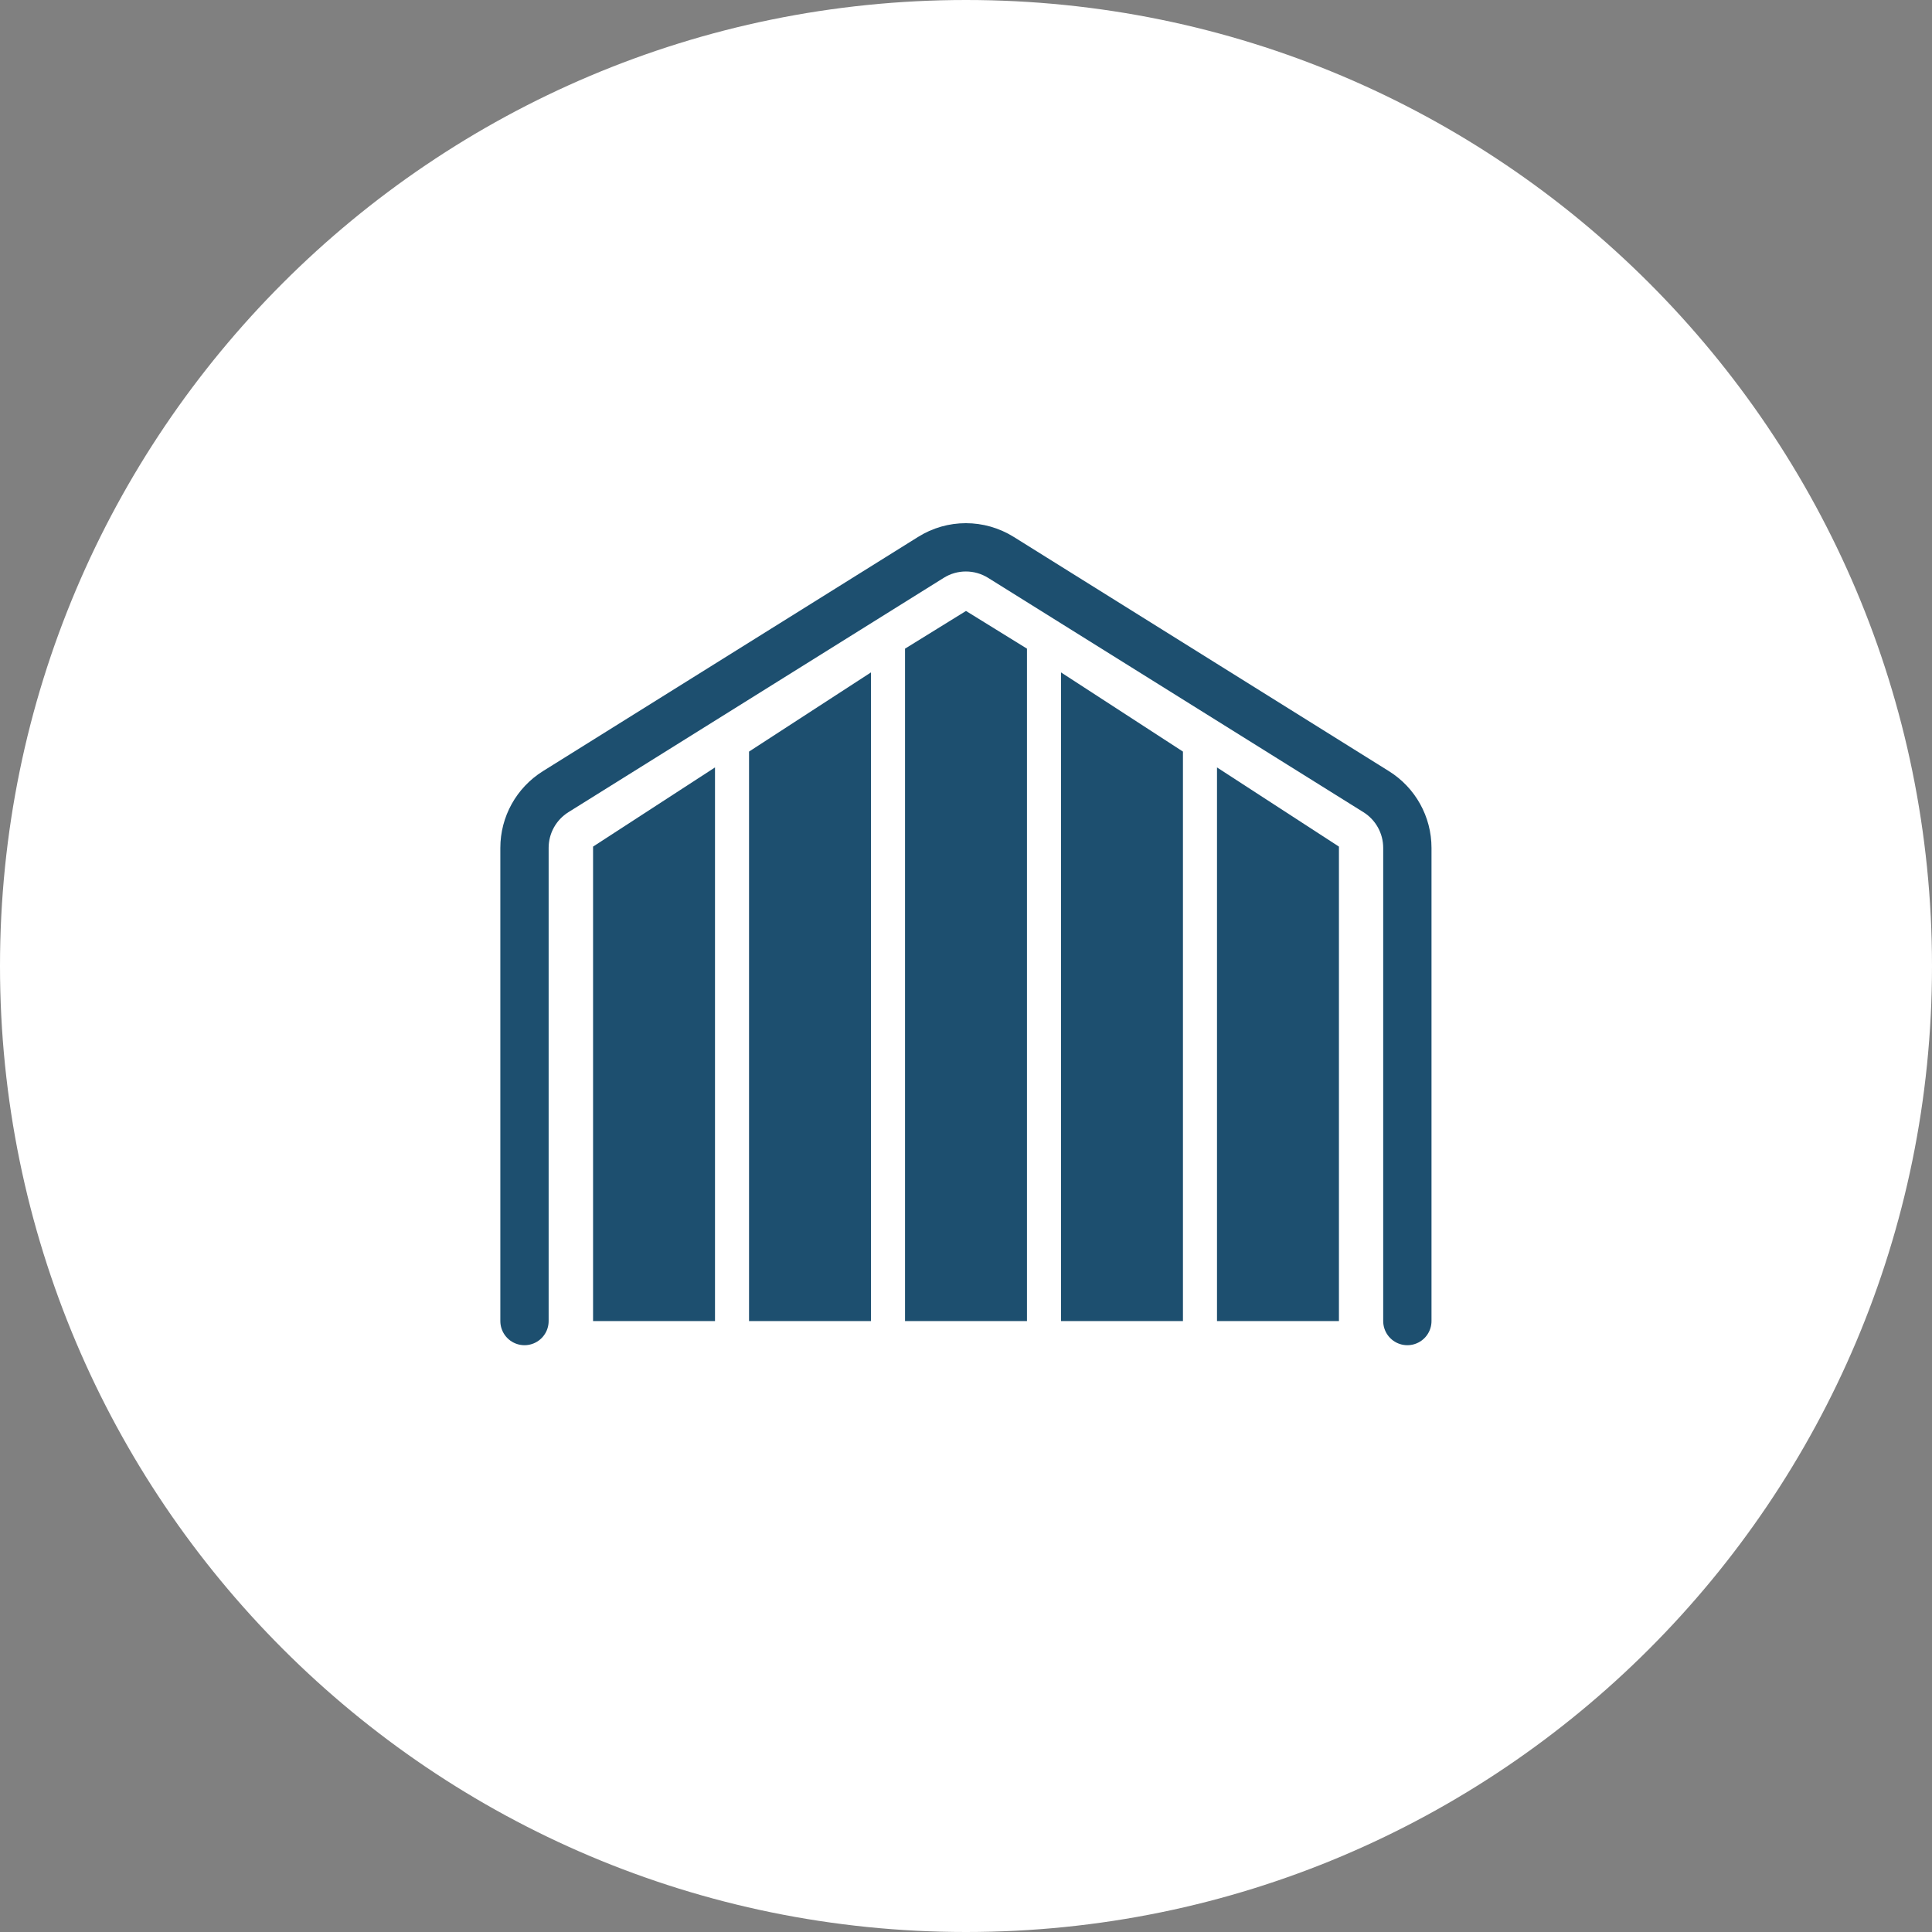 <svg width="120" height="120" viewBox="0 0 120 120" fill="none" xmlns="http://www.w3.org/2000/svg">
<rect x="0" y="0" width="120" height="120" fill="#808080" stroke="none"/>
<g clip-path="url(#clip0_278_5773)">
<path d="M60 120C93.137 120 120 93.137 120 60C120 26.863 93.137 0 60 0C26.863 0 0 26.863 0 60C0 93.137 26.863 120 60 120Z" fill="white"/>
<path d="M32.577 82.053V52.663C32.577 51.246 33.305 49.928 34.515 49.171L57.816 34.623C59.144 33.787 60.836 33.787 62.174 34.623L85.475 49.171C86.675 49.918 87.413 51.236 87.413 52.663V82.053" stroke="#1D4F6F" stroke-width="3" stroke-linecap="round" stroke-linejoin="round"/>
<path d="M44.41 82.053H36.836V52.584L44.41 47.666V82.053Z" fill="#1D4F6F"/>
<path d="M54.098 82.053H46.524V46.682L54.098 41.764V82.053Z" fill="#1D4F6F"/>
<path d="M63.787 82.053H56.213V40.289L60 37.948L63.787 40.289V82.053Z" fill="#1D4F6F"/>
<path d="M73.475 82.053H65.901V41.764L73.475 46.682V82.053Z" fill="#1D4F6F"/>
<path d="M83.164 82.053H75.59V47.666L83.164 52.584V82.053Z" fill="#1D4F6F"/>
</g>
<defs>
<clipPath id="clip0_278_5773">
<rect width="120" height="120" fill="white"/>
</clipPath>
</defs>
</svg>
